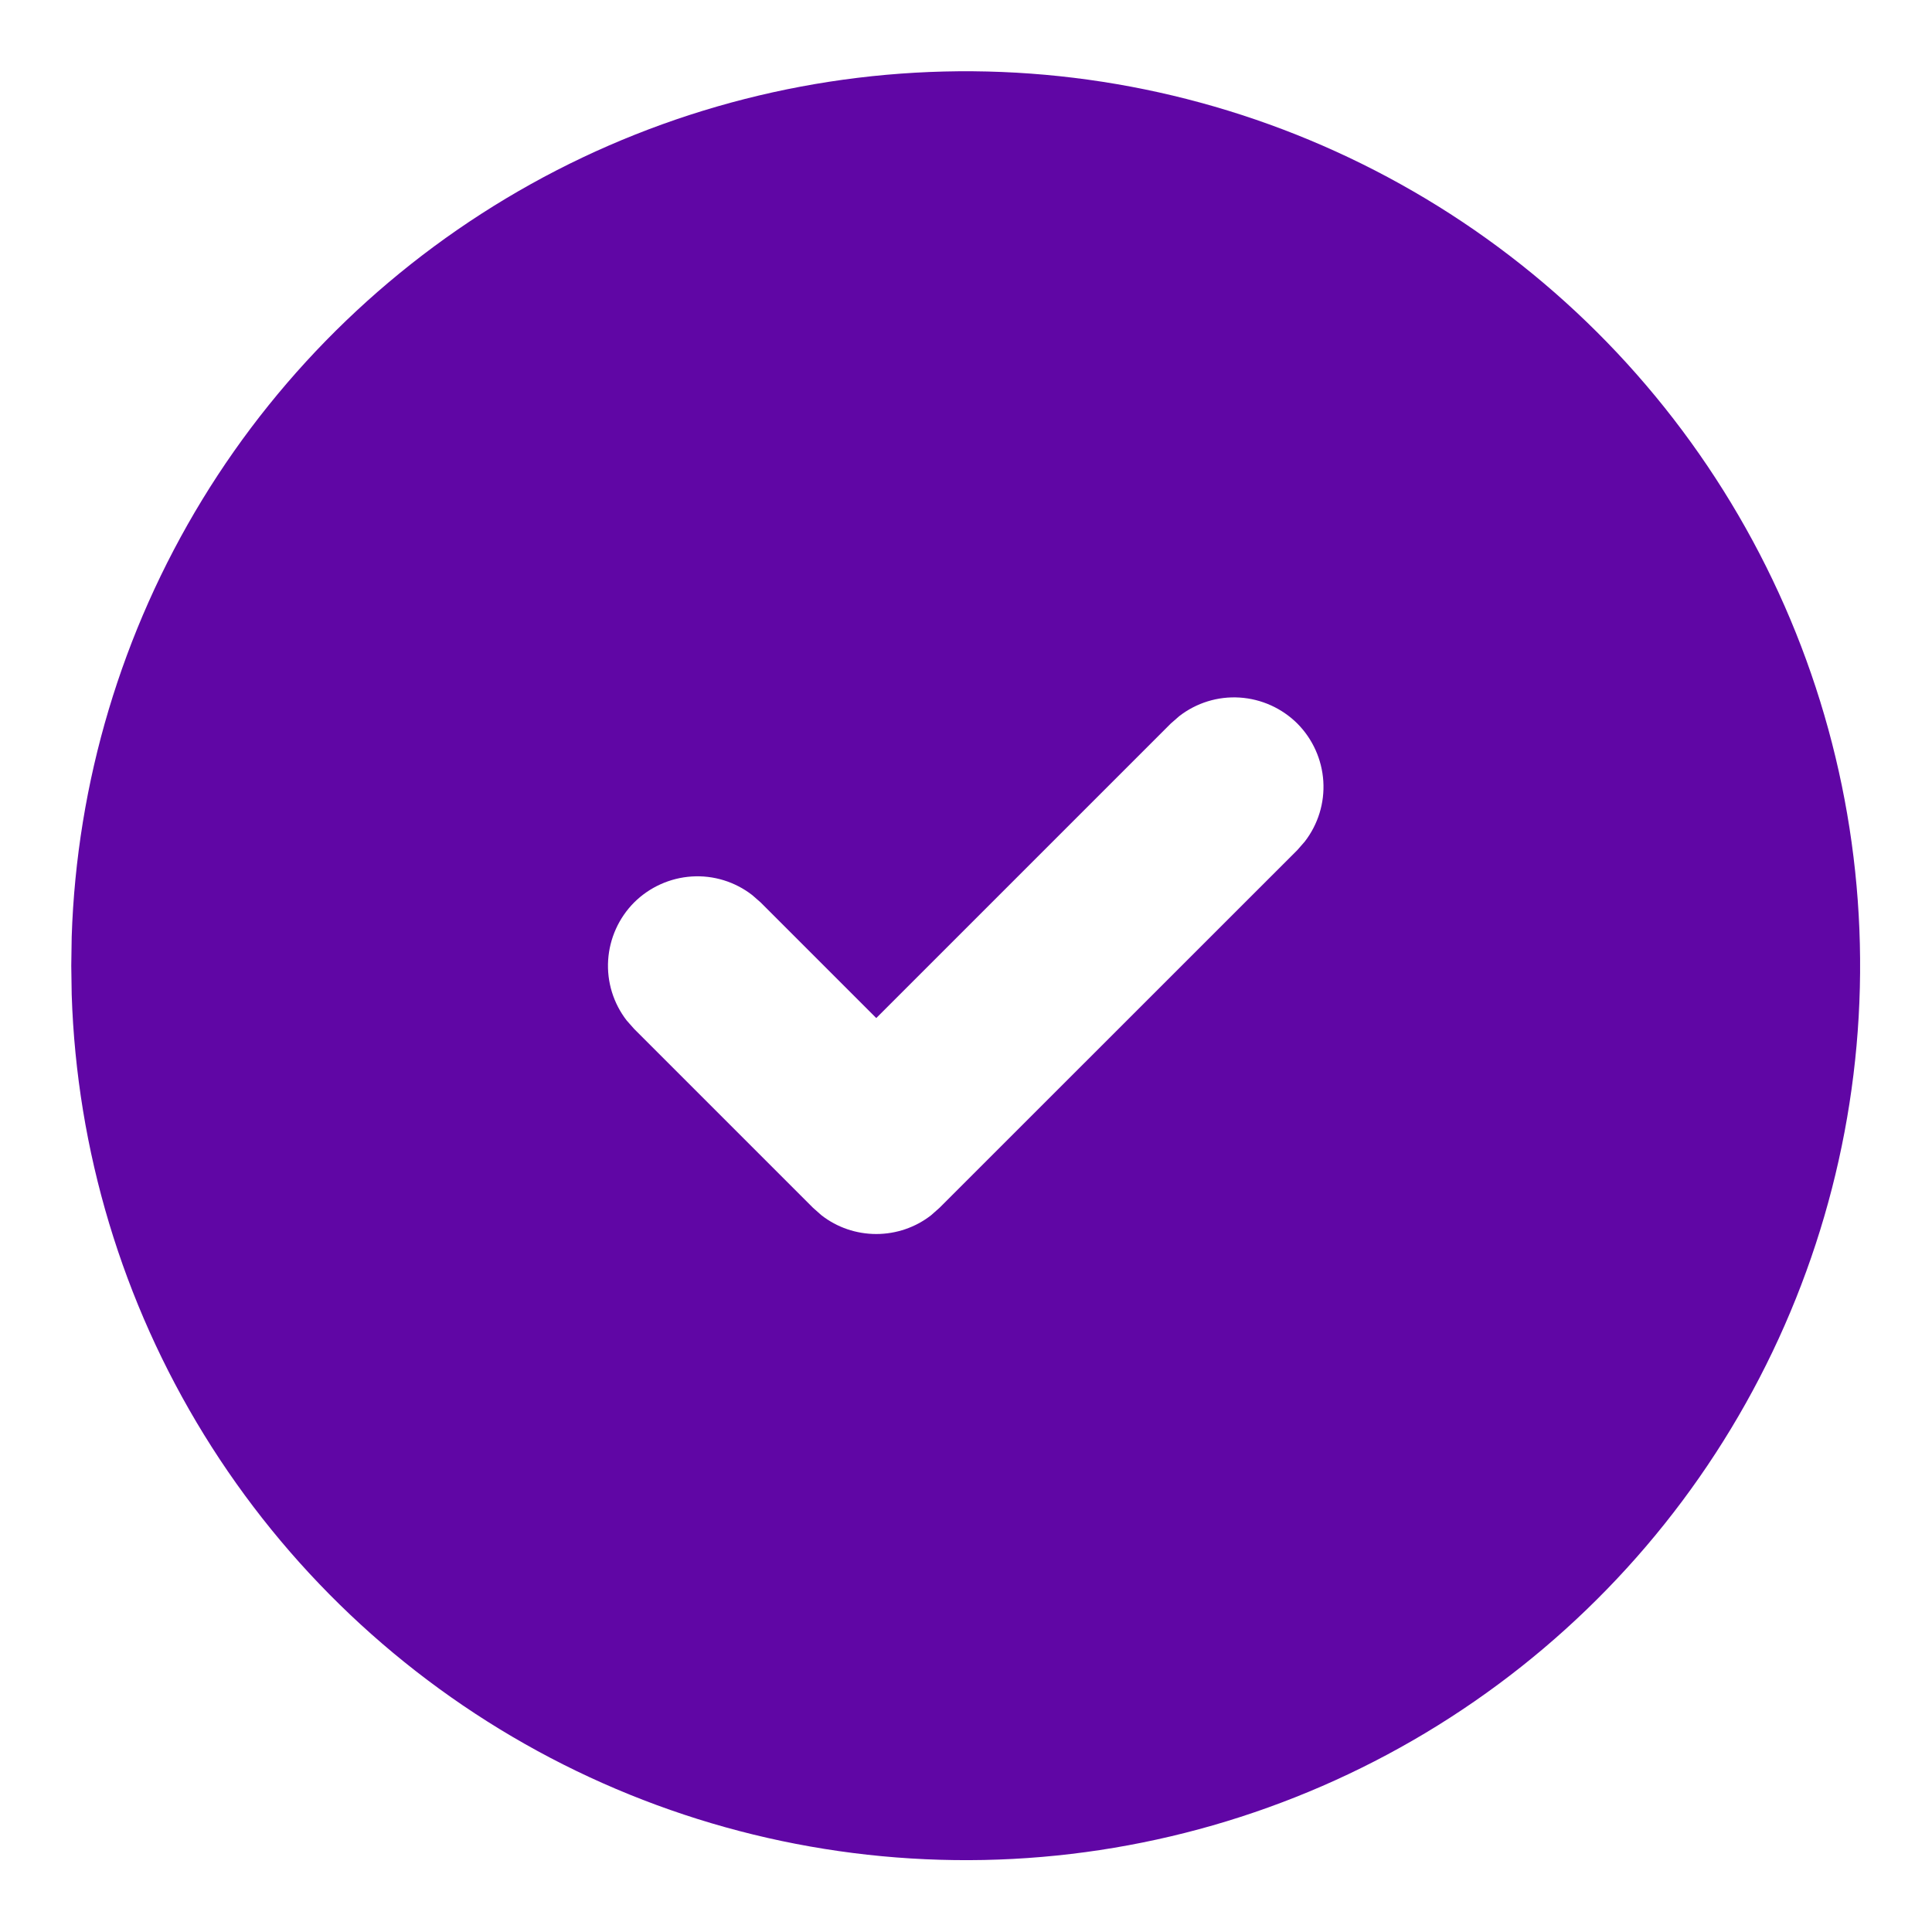 <svg width="18" height="18" viewBox="0 0 18 18" fill="none" xmlns="http://www.w3.org/2000/svg">
<path d="M13.164 1.781C14.421 2.506 15.466 3.548 16.197 4.802C16.928 6.056 17.319 7.479 17.33 8.93C17.342 10.381 16.974 11.811 16.264 13.076C15.554 14.342 14.525 15.4 13.28 16.146C12.035 16.892 10.617 17.3 9.166 17.329C7.715 17.358 6.281 17.008 5.007 16.313C3.733 15.618 2.662 14.603 1.901 13.367C1.14 12.131 0.715 10.718 0.668 9.267L0.664 8.997L0.668 8.727C0.715 7.288 1.134 5.886 1.884 4.656C2.634 3.427 3.69 2.414 4.948 1.714C6.207 1.014 7.625 0.653 9.065 0.664C10.505 0.676 11.917 1.061 13.164 1.781ZM12.087 6.741C11.943 6.598 11.752 6.512 11.55 6.499C11.347 6.486 11.147 6.548 10.987 6.672L10.908 6.741L8.164 9.485L7.087 8.408L7.008 8.339C6.848 8.215 6.648 8.153 6.445 8.166C6.243 8.179 6.052 8.265 5.908 8.408C5.765 8.552 5.679 8.743 5.666 8.945C5.653 9.148 5.715 9.348 5.839 9.508L5.908 9.586L7.575 11.253L7.653 11.322C7.799 11.436 7.979 11.497 8.164 11.497C8.349 11.497 8.529 11.436 8.675 11.322L8.753 11.253L12.087 7.92L12.156 7.841C12.28 7.681 12.342 7.481 12.329 7.278C12.316 7.076 12.23 6.885 12.087 6.741Z" fill="#6006A5"/>
</svg>
